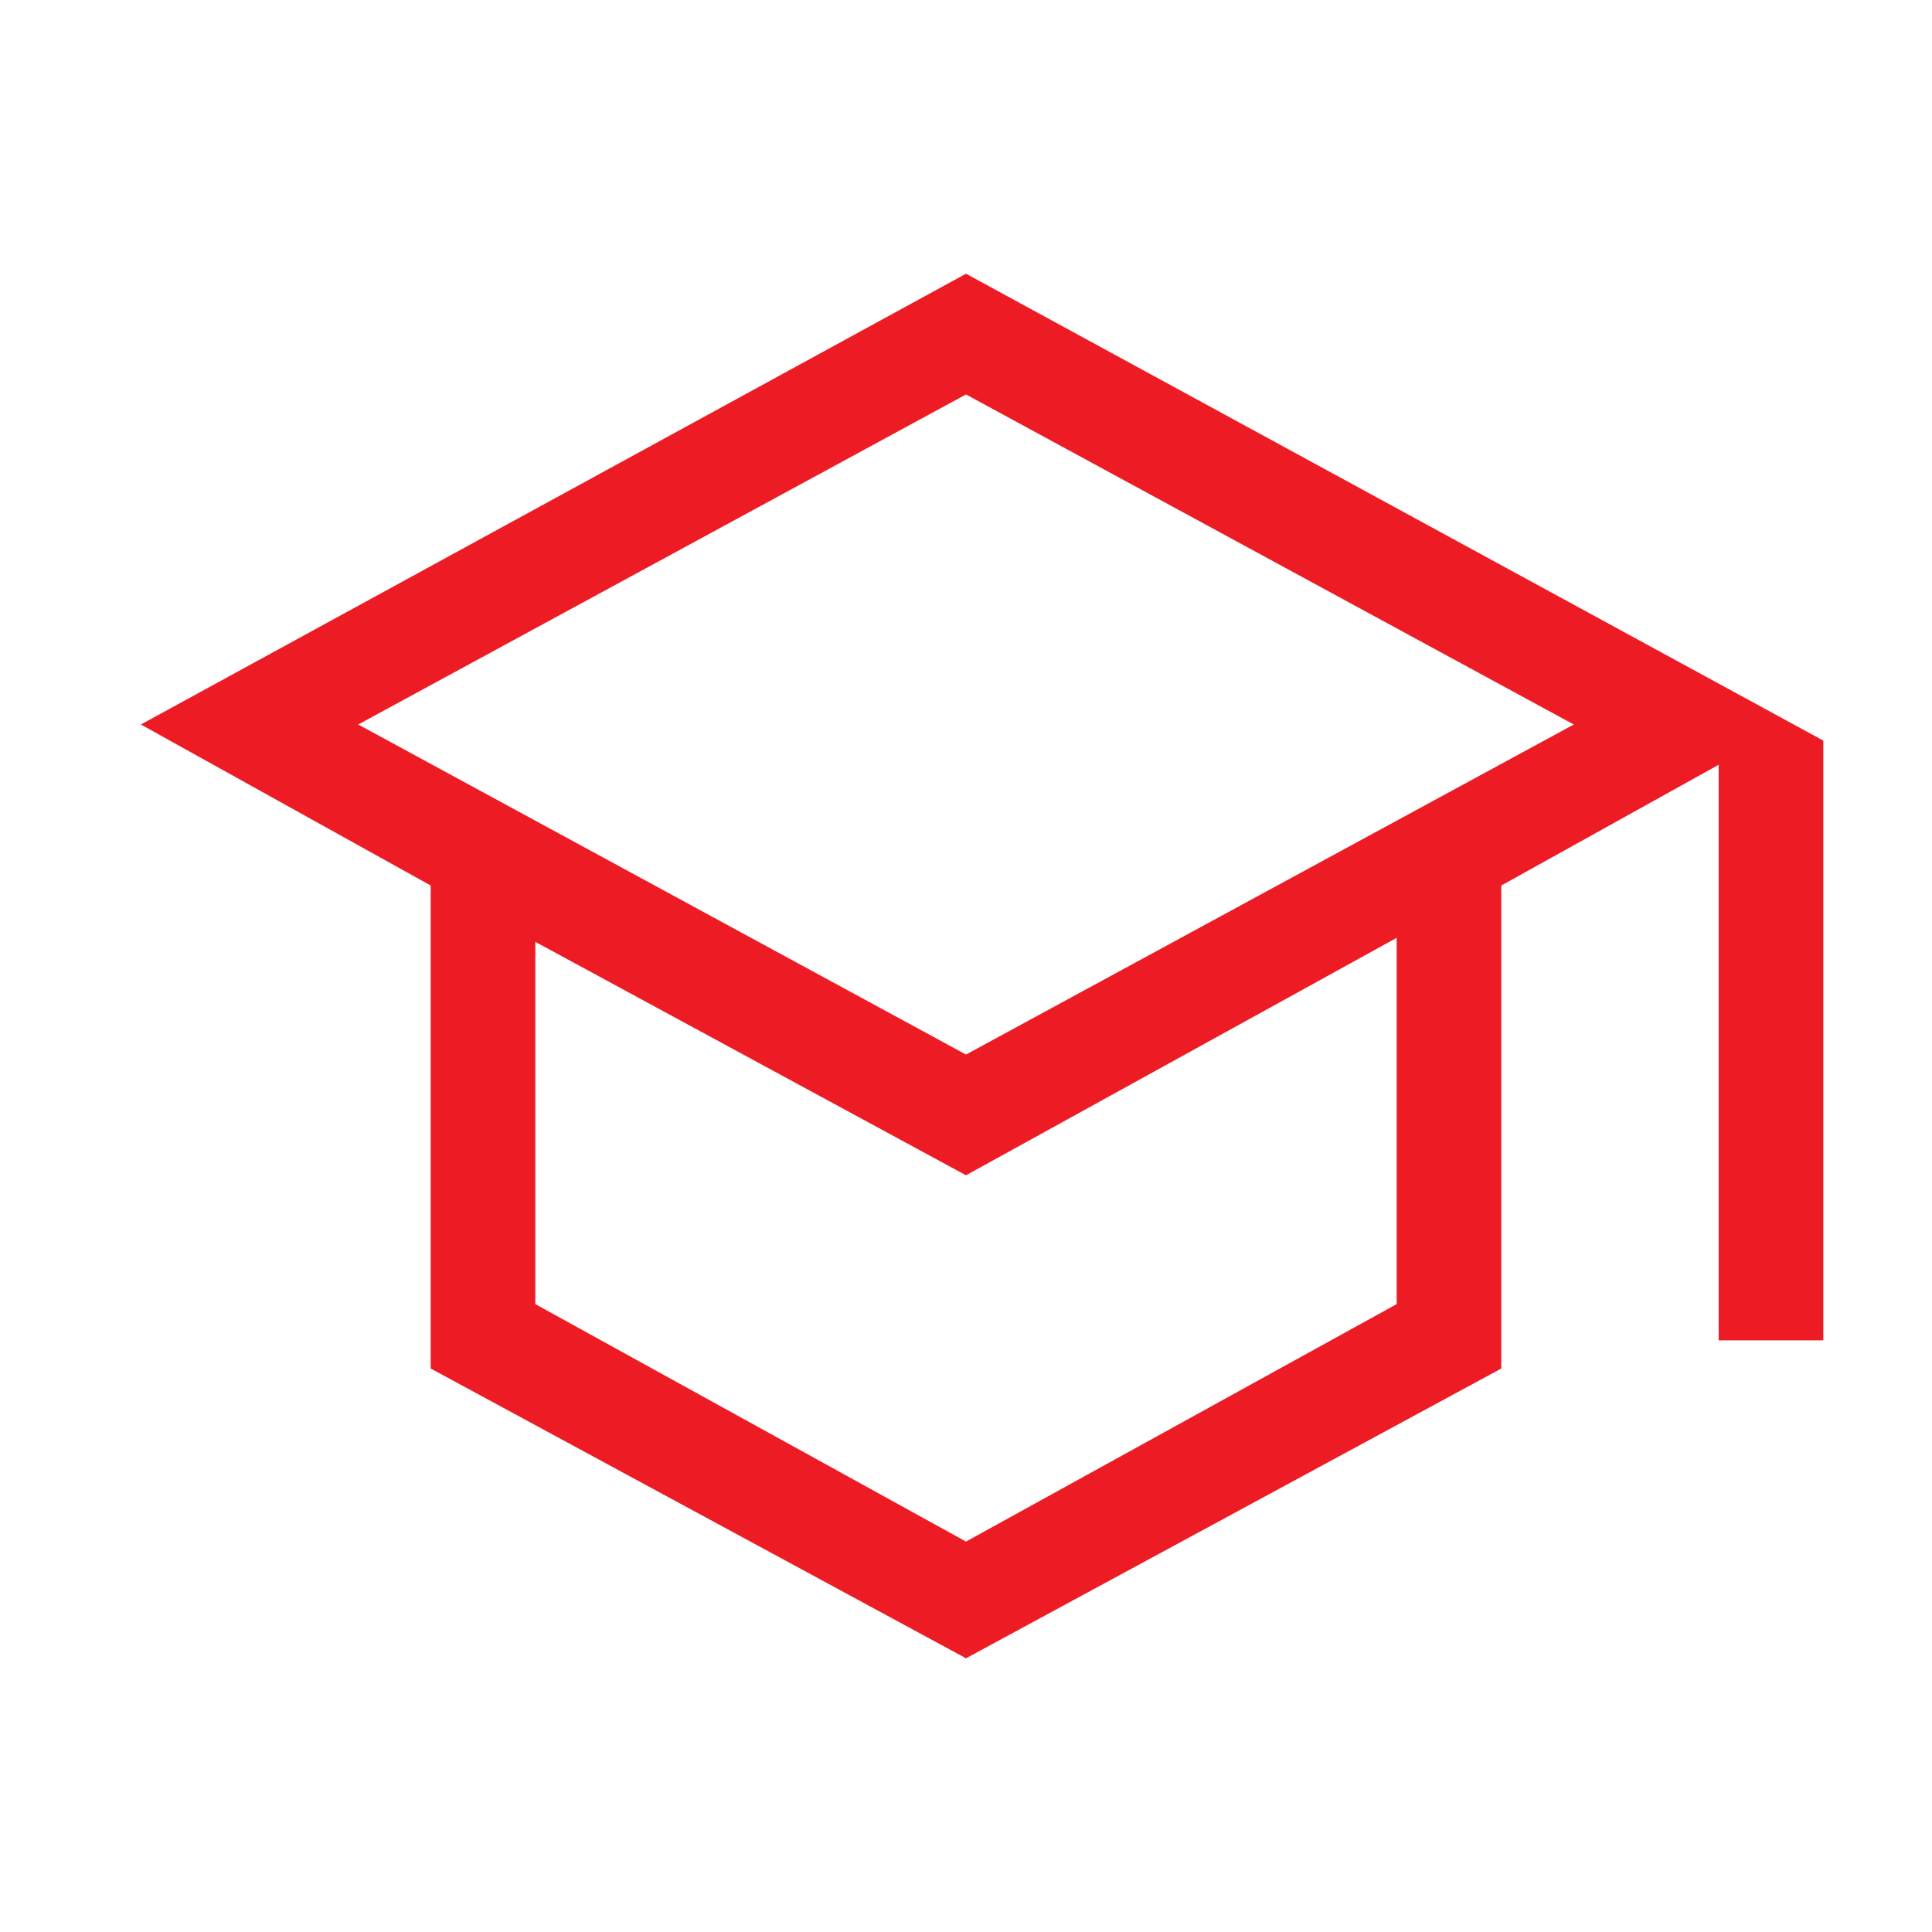 <?xml version="1.0" encoding="utf-8"?>
<!-- Generator: Adobe Illustrator 26.1.0, SVG Export Plug-In . SVG Version: 6.00 Build 0)  -->
<svg xmlns="http://www.w3.org/2000/svg" xmlns:xlink="http://www.w3.org/1999/xlink" version="1.1" id="Layer_1" x="0px" y="0px" viewBox="0 0 48 48" style="enable-background:new 0 0 48 48;" xml:space="preserve">
<style type="text/css">
	.st0{fill:#ED1C24;}
</style>
<path class="st0" d="M10.7,34V22l-7.2-4L24,6.8l21.3,11.6v14.9h-2.6V19l-5.4,3v12L24,41.2L10.7,34z M13.3,32.4L24,38.3l10.7-5.9  v-9.1L24,29.2l-10.7-5.8V32.4z M8.9,18L24,26.2L39.1,18L24,9.8L8.9,18z"/>
</svg>
